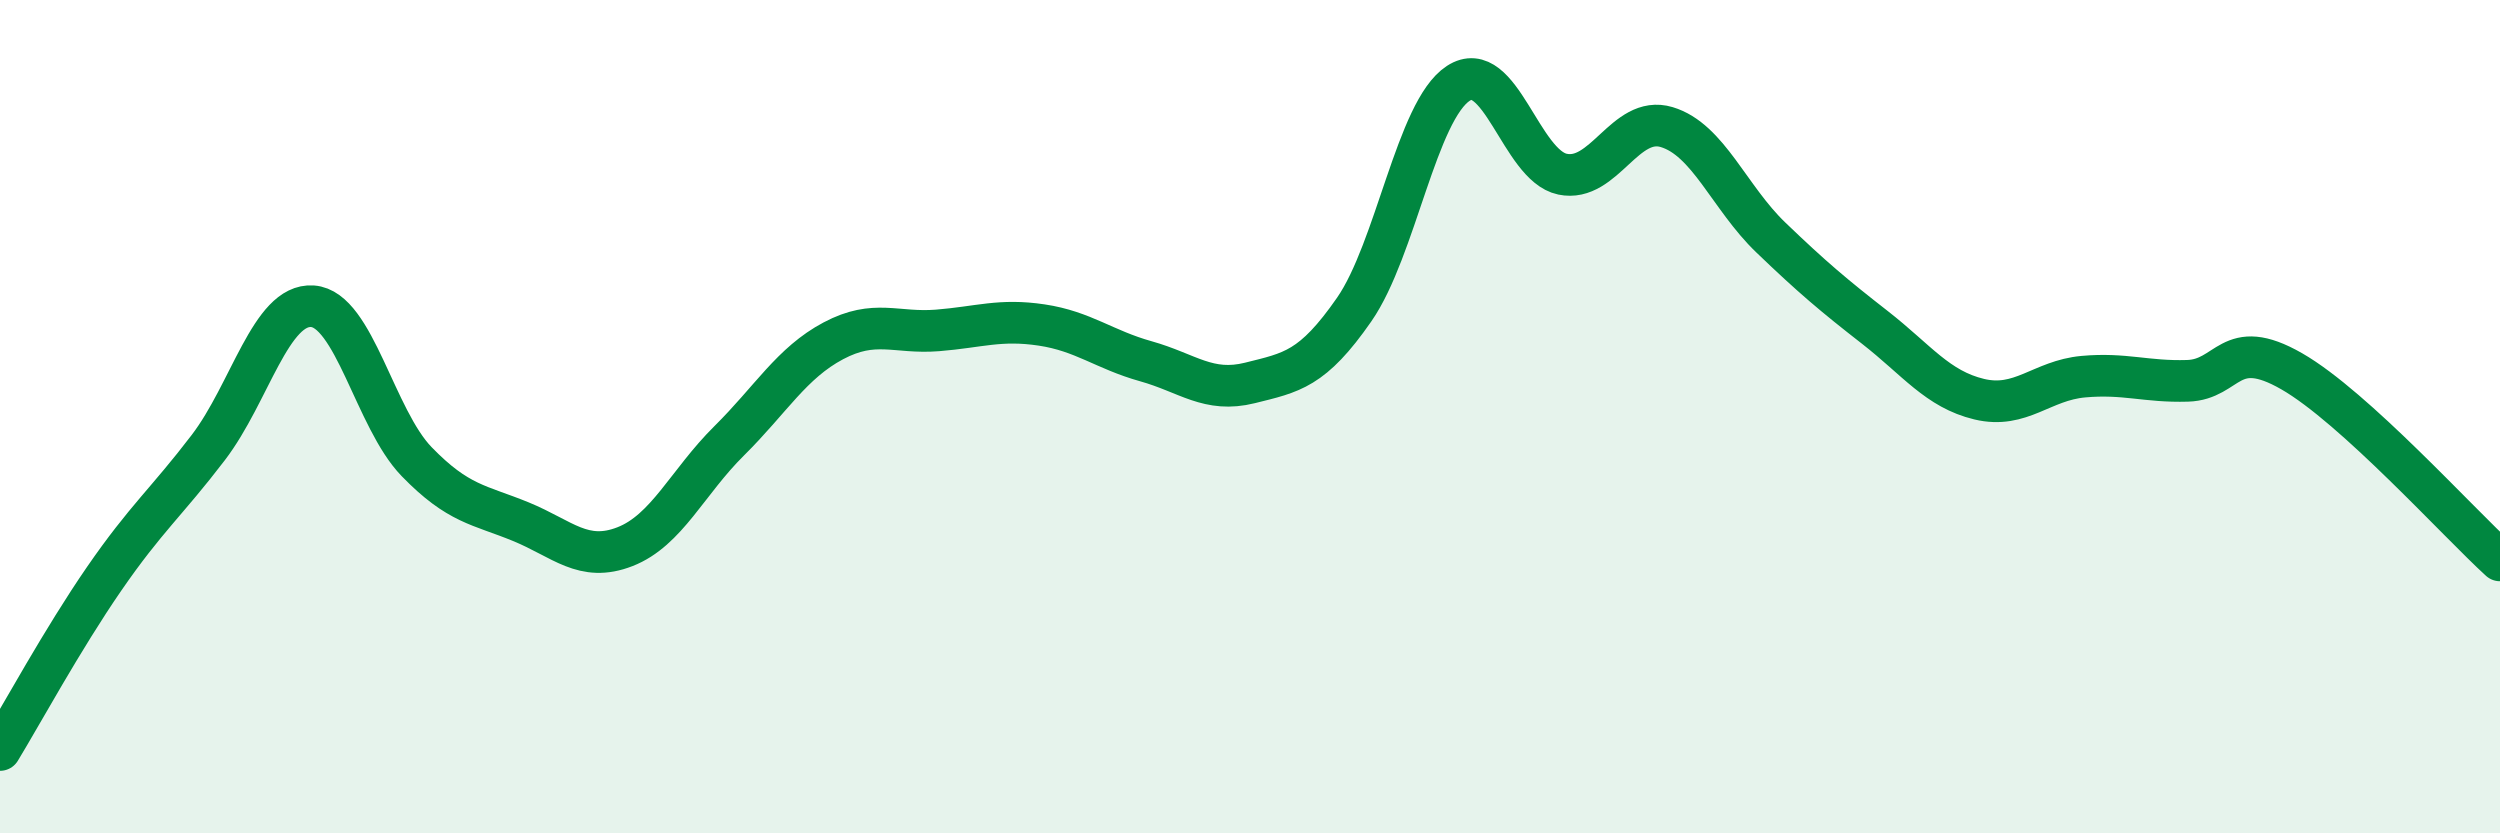 
    <svg width="60" height="20" viewBox="0 0 60 20" xmlns="http://www.w3.org/2000/svg">
      <path
        d="M 0,18 C 0.5,17.18 1.5,15.34 2.5,13.89 C 3.5,12.44 4,12.05 5,10.74 C 6,9.43 6.5,7.28 7.5,7.35 C 8.5,7.42 9,10.05 10,11.08 C 11,12.11 11.5,12.11 12.5,12.52 C 13.5,12.93 14,13.51 15,13.12 C 16,12.73 16.5,11.57 17.5,10.58 C 18.5,9.59 19,8.71 20,8.18 C 21,7.65 21.5,8.01 22.5,7.93 C 23.5,7.85 24,7.65 25,7.8 C 26,7.95 26.5,8.39 27.5,8.67 C 28.5,8.95 29,9.44 30,9.19 C 31,8.94 31.5,8.87 32.5,7.43 C 33.5,5.99 34,2.65 35,2 C 36,1.35 36.5,3.97 37.5,4.18 C 38.5,4.39 39,2.75 40,3.05 C 41,3.35 41.5,4.74 42.5,5.7 C 43.5,6.66 44,7.08 45,7.86 C 46,8.64 46.5,9.34 47.5,9.58 C 48.5,9.82 49,9.13 50,9.04 C 51,8.95 51.5,9.17 52.5,9.14 C 53.5,9.11 53.5,8.05 55,8.91 C 56.5,9.77 59,12.54 60,13.45L60 20L0 20Z"
        fill="#008740"
        opacity="0.1"
        stroke-linecap="round"
        stroke-linejoin="round"
      />
      <path
        d="M 0,18 C 0.5,17.18 1.5,15.34 2.5,13.89 C 3.5,12.44 4,12.05 5,10.74 C 6,9.43 6.5,7.28 7.5,7.35 C 8.5,7.42 9,10.05 10,11.08 C 11,12.11 11.5,12.11 12.5,12.52 C 13.5,12.93 14,13.51 15,13.12 C 16,12.73 16.5,11.57 17.5,10.58 C 18.5,9.59 19,8.71 20,8.18 C 21,7.65 21.5,8.01 22.5,7.93 C 23.5,7.85 24,7.65 25,7.8 C 26,7.95 26.5,8.39 27.5,8.67 C 28.5,8.95 29,9.44 30,9.19 C 31,8.94 31.5,8.87 32.5,7.43 C 33.5,5.99 34,2.65 35,2 C 36,1.35 36.5,3.97 37.5,4.18 C 38.5,4.39 39,2.75 40,3.05 C 41,3.35 41.5,4.74 42.5,5.7 C 43.5,6.66 44,7.08 45,7.86 C 46,8.64 46.5,9.34 47.5,9.58 C 48.5,9.82 49,9.13 50,9.04 C 51,8.95 51.5,9.17 52.5,9.14 C 53.5,9.11 53.5,8.05 55,8.91 C 56.5,9.77 59,12.54 60,13.45"
        stroke="#008740"
        stroke-width="1"
        fill="none"
        stroke-linecap="round"
        stroke-linejoin="round"
      />
    </svg>
  